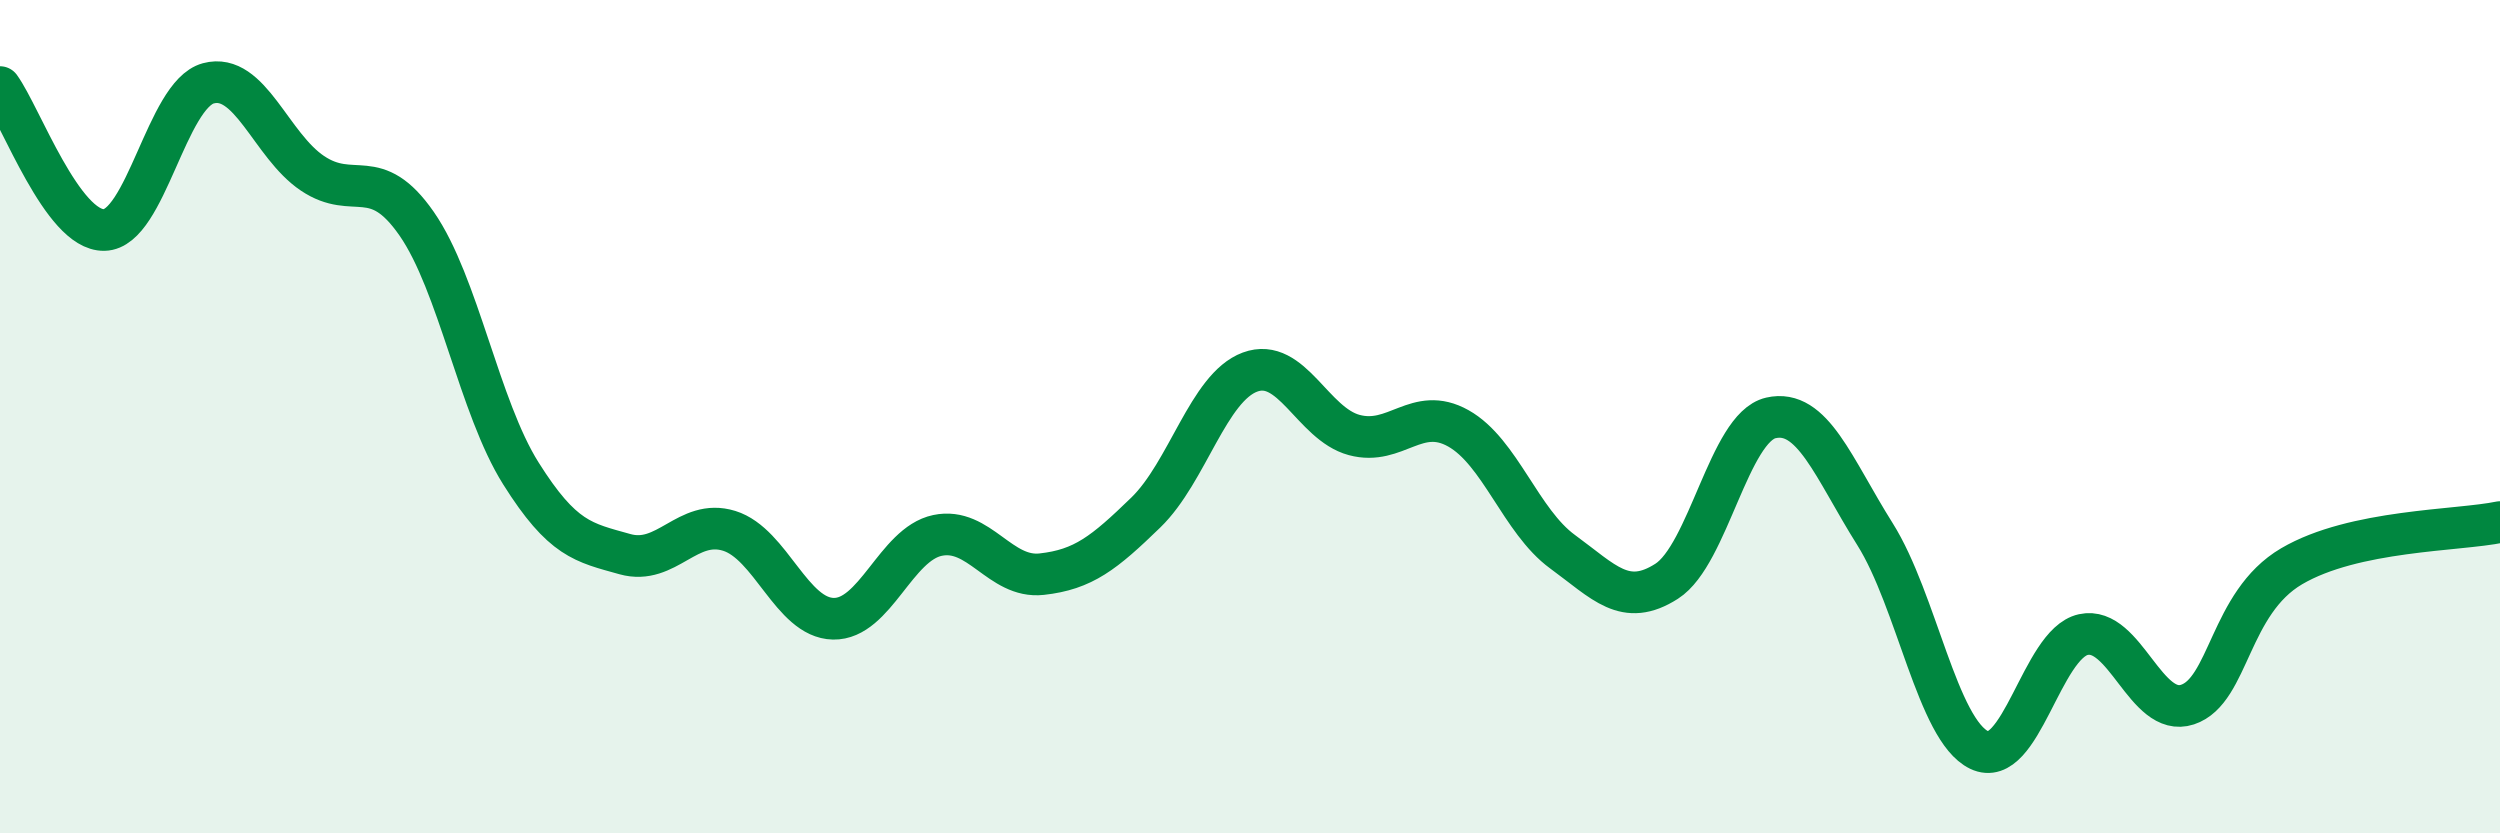 
    <svg width="60" height="20" viewBox="0 0 60 20" xmlns="http://www.w3.org/2000/svg">
      <path
        d="M 0,2.09 C 0.5,2.78 1.5,5.54 2.5,5.52 C 3.5,5.5 4,2.27 5,2 C 6,1.73 6.5,3.49 7.5,4.16 C 8.5,4.83 9,3.93 10,5.37 C 11,6.81 11.5,9.77 12.5,11.36 C 13.5,12.95 14,13.02 15,13.3 C 16,13.58 16.5,12.43 17.5,12.74 C 18.5,13.05 19,14.83 20,14.85 C 21,14.87 21.5,13.06 22.5,12.85 C 23.5,12.64 24,13.89 25,13.78 C 26,13.67 26.5,13.27 27.5,12.3 C 28.5,11.33 29,9.3 30,8.93 C 31,8.56 31.5,10.17 32.5,10.44 C 33.5,10.71 34,9.72 35,10.28 C 36,10.84 36.5,12.51 37.5,13.24 C 38.5,13.97 39,14.59 40,13.95 C 41,13.31 41.5,10.26 42.5,10.03 C 43.5,9.8 44,11.23 45,12.82 C 46,14.41 46.5,17.52 47.5,18 C 48.5,18.48 49,15.45 50,15.23 C 51,15.01 51.5,17.24 52.5,16.91 C 53.5,16.58 53.5,14.47 55,13.59 C 56.5,12.71 59,12.74 60,12.53L60 20L0 20Z"
        fill="#008740"
        opacity="0.1"
        stroke-linecap="round"
        stroke-linejoin="round"
      />
      <path
        d="M 0,2.09 C 0.5,2.78 1.5,5.54 2.5,5.52 C 3.5,5.5 4,2.27 5,2 C 6,1.73 6.5,3.49 7.5,4.16 C 8.5,4.83 9,3.93 10,5.37 C 11,6.81 11.5,9.77 12.5,11.36 C 13.5,12.95 14,13.02 15,13.3 C 16,13.58 16.5,12.43 17.5,12.74 C 18.5,13.05 19,14.83 20,14.85 C 21,14.87 21.5,13.06 22.5,12.85 C 23.5,12.64 24,13.89 25,13.78 C 26,13.67 26.5,13.27 27.5,12.3 C 28.5,11.33 29,9.3 30,8.93 C 31,8.56 31.5,10.17 32.5,10.44 C 33.5,10.71 34,9.72 35,10.28 C 36,10.84 36.5,12.51 37.5,13.24 C 38.5,13.97 39,14.59 40,13.95 C 41,13.31 41.5,10.26 42.5,10.03 C 43.5,9.8 44,11.23 45,12.82 C 46,14.41 46.5,17.52 47.5,18 C 48.5,18.48 49,15.45 50,15.23 C 51,15.01 51.5,17.24 52.5,16.91 C 53.5,16.58 53.5,14.47 55,13.59 C 56.5,12.71 59,12.74 60,12.53"
        stroke="#008740"
        stroke-width="1"
        fill="none"
        stroke-linecap="round"
        stroke-linejoin="round"
      />
    </svg>
  